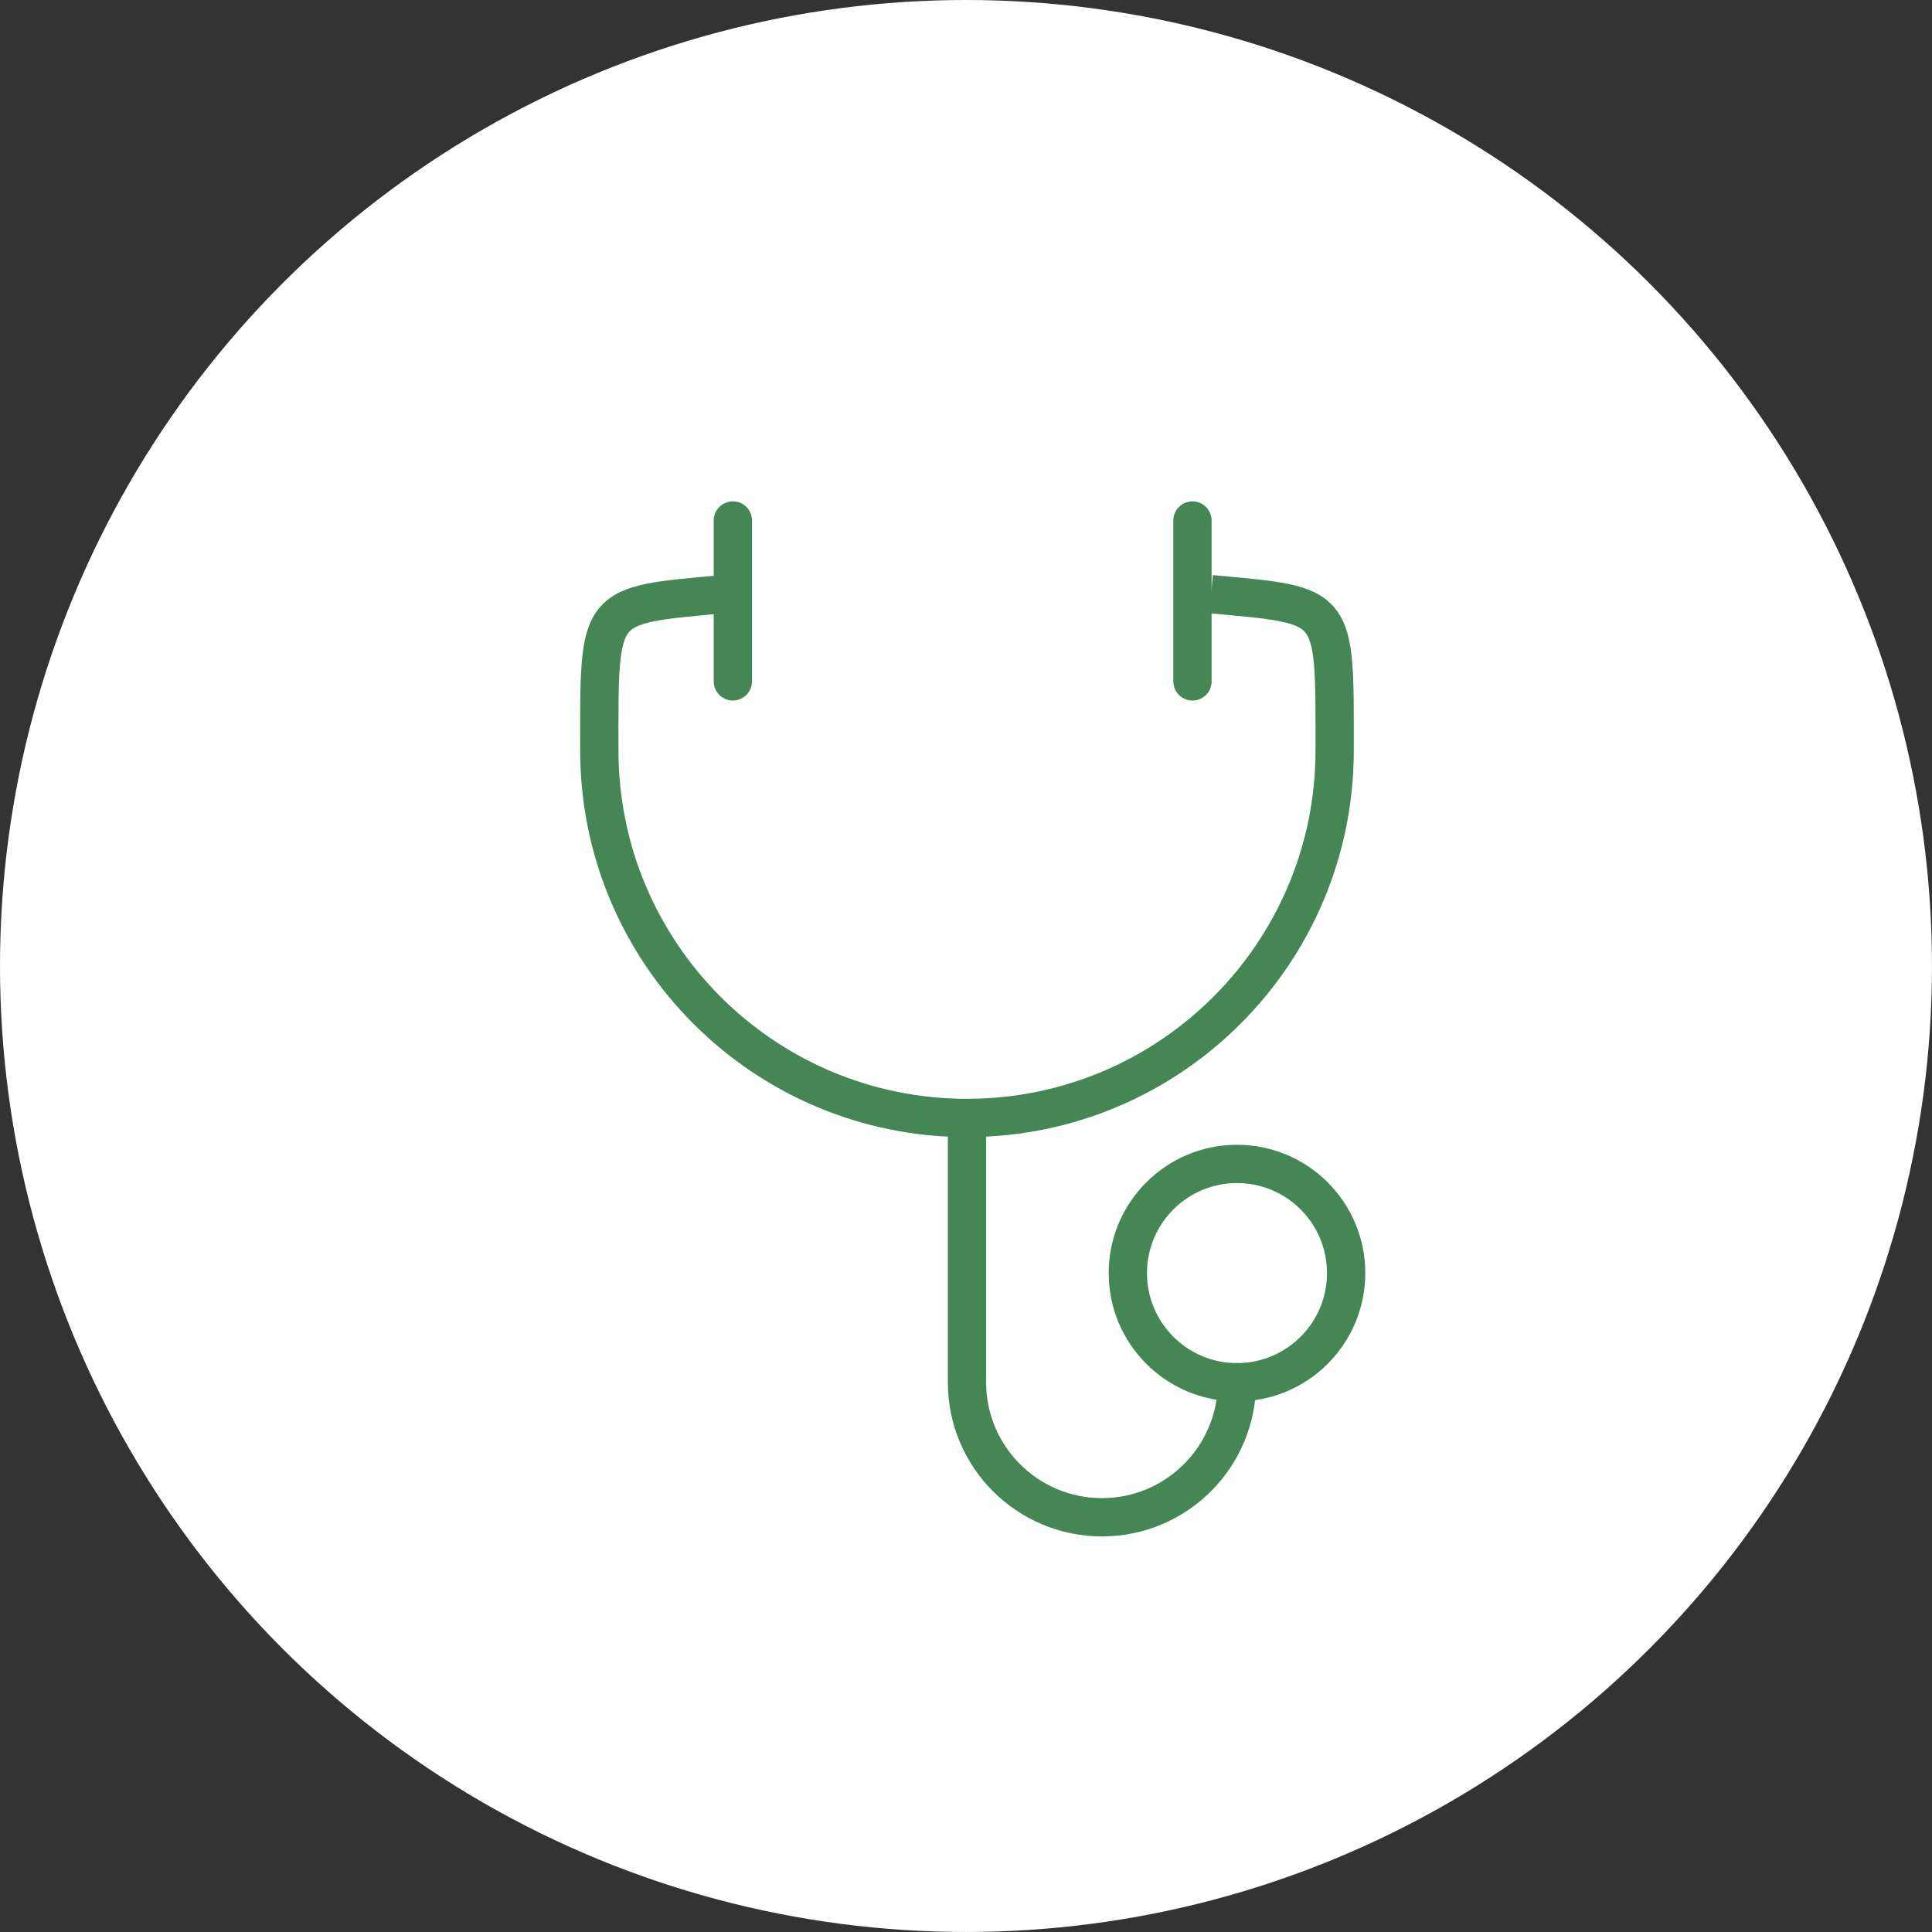<?xml version="1.0" encoding="utf-8"?>
<!-- Generator: Adobe Illustrator 15.0.0, SVG Export Plug-In . SVG Version: 6.00 Build 0)  -->
<!DOCTYPE svg PUBLIC "-//W3C//DTD SVG 1.1//EN" "http://www.w3.org/Graphics/SVG/1.1/DTD/svg11.dtd">
<svg version="1.1" id="レイヤー_1" xmlns="http://www.w3.org/2000/svg" xmlns:xlink="http://www.w3.org/1999/xlink" x="0px"
	 y="0px" width="100.891px" height="100.891px" viewBox="0 0 100.891 100.891" enable-background="new 0 0 100.891 100.891"
	 xml:space="preserve">
<rect x="0" y="0" width="100.891" height="100.891" fill="#333333" stroke="none"/>
<circle fill="#FFFFFF" cx="50.445" cy="50.445" r="50.445"/>
<g>
	<path fill="none" stroke="#448755" stroke-width="2" stroke-miterlimit="10" d="M37.746,31.028
		c-6.631,0.613-6.449,0.389-6.449,8.154c0,10.604,8.597,19.199,19.2,19.199c10.604,0,19.2-8.596,19.2-19.199
		c0-7.766,0.182-7.541-6.451-8.154"/>
	
		<line fill="none" stroke="#448755" stroke-width="2" stroke-linecap="round" stroke-linejoin="round" stroke-miterlimit="10" x1="38.271" y1="27.182" x2="38.271" y2="35.582"/>
	
		<line fill="none" stroke="#448755" stroke-width="2" stroke-linecap="round" stroke-linejoin="round" stroke-miterlimit="10" x1="62.271" y1="27.182" x2="62.271" y2="35.582"/>
	<circle fill="none" stroke="#448755" stroke-width="2" stroke-miterlimit="10" cx="64.597" cy="66.482" r="5.7"/>
	<path fill="none" stroke="#448755" stroke-width="2" stroke-linecap="round" stroke-linejoin="round" stroke-miterlimit="10" d="
		M64.596,72.182c0,3.895-3.156,7.051-7.05,7.051s-7.05-3.156-7.05-7.051v-12.75"/>
</g>
</svg>
